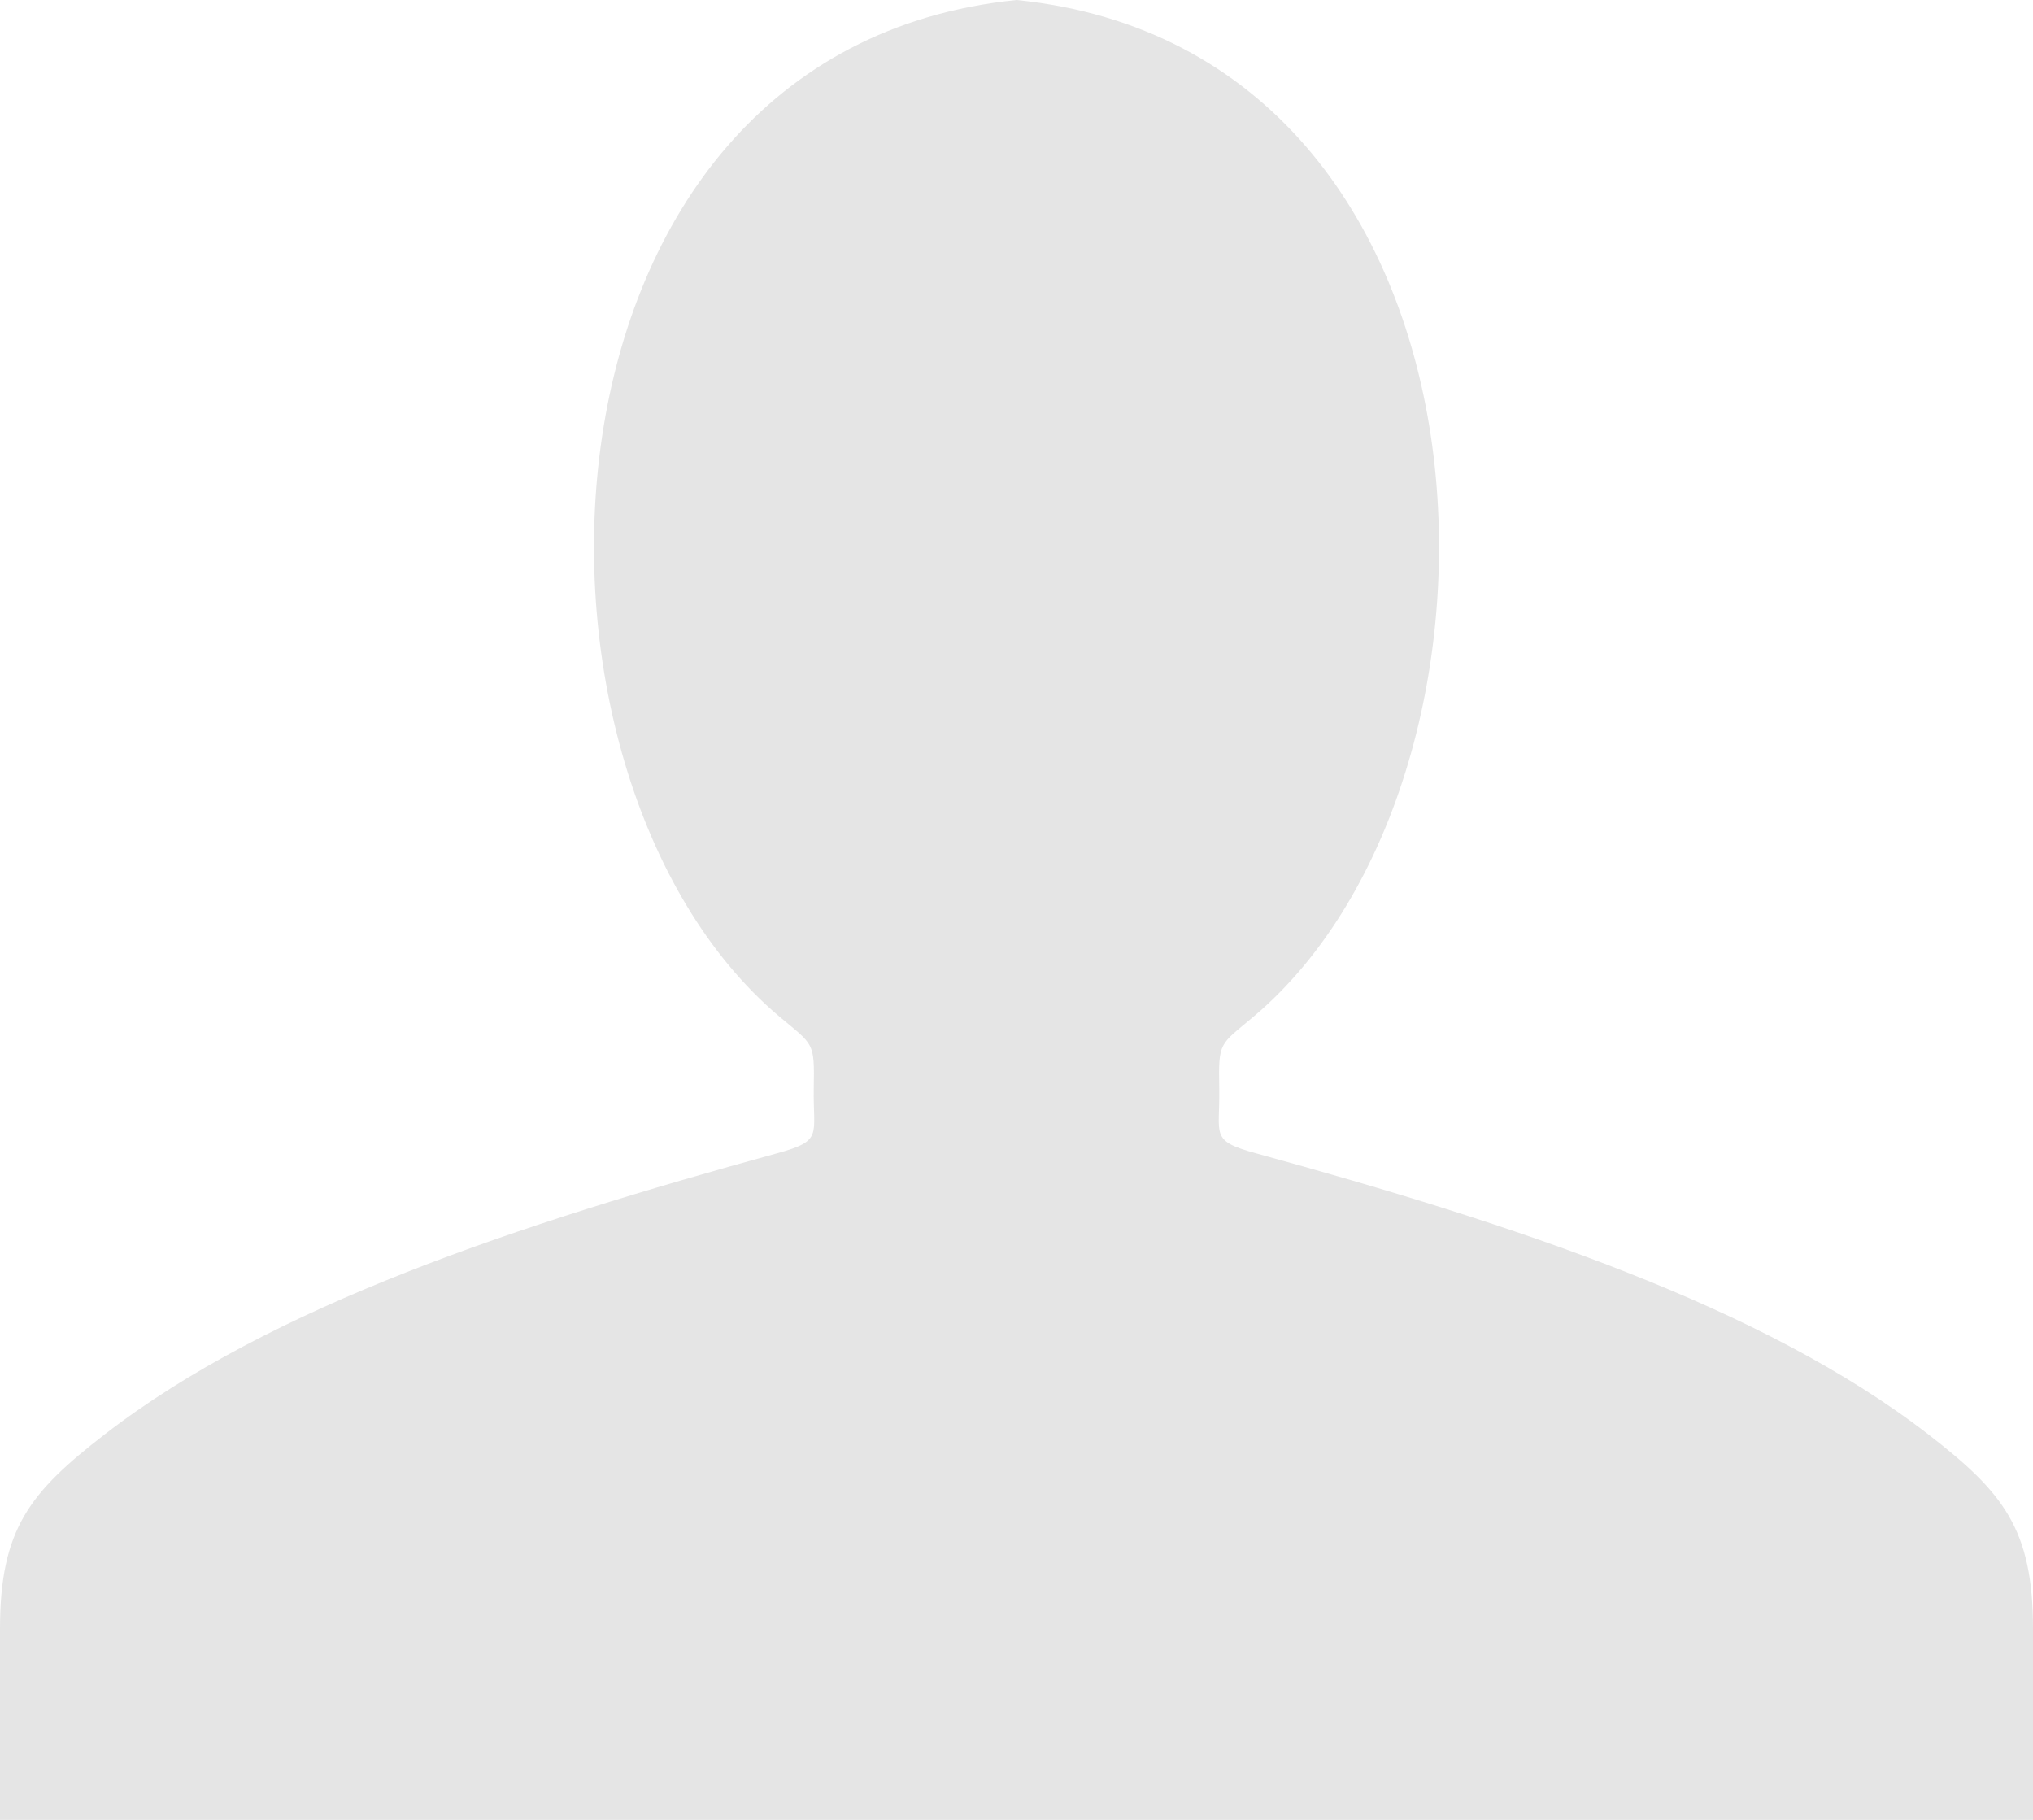 <?xml version="1.0" ?><!--
  - Copyright (c) 2024. Este código é de propriedade de Rhiza Tech Websites LTDA ME. https://rhizatech.com.br
  - Ele NAO pode ser distribuido, copiado ou usado sem autorizacao previa por escrito da empresa.
  -
  - This code is property of Rhiza Tech Websites LTDA ME. https://rhizatech.com.br.
  -
  - It may NOT be distributed, copied or used without prior written permission of the company.
  -
  - Link: https://en.wikipedia.org/wiki/Trade_secret
  -->

<!DOCTYPE svg  PUBLIC '-//W3C//DTD SVG 1.1//EN'
        'http://www.w3.org/Graphics/SVG/1.1/DTD/svg11.dtd'>
<svg height="21.429px" id="Capa_1" style="enable-background:new 0 0 23.939 21.429;"
     version="1.1" viewBox="0 0 23.939 21.429" width="23.939px" xml:space="preserve"
     xmlns="http://www.w3.org/2000/svg"><path d="M23.939,21.429H0c0-0.749,0-1.499,0-2.248  c0-1.179,0.35-1.609,1.236-2.294c1.956-1.511,4.874-2.472,7.917-3.308c0.542-0.149,0.42-0.208,0.429-0.762  c0.01-0.558,0-0.506-0.407-0.849C5.797,9.116,6.061,0.597,11.97,0c5.908,0.597,6.172,9.116,2.794,11.968  c-0.407,0.343-0.417,0.291-0.407,0.849c0.009,0.555-0.113,0.613,0.429,0.762c3.043,0.836,5.961,1.797,7.917,3.308  c0.886,0.685,1.236,1.115,1.236,2.294C23.939,19.931,23.939,20.68,23.939,21.429z" style="fill-rule:evenodd;clip-rule:evenodd;fill:#e5e5e5;"/>
    <g/>
    <g/>
    <g/>
    <g/>
    <g/>
    <g/>
    <g/>
    <g/>
    <g/>
    <g/>
    <g/>
    <g/>
    <g/>
    <g/>
    <g/></svg>